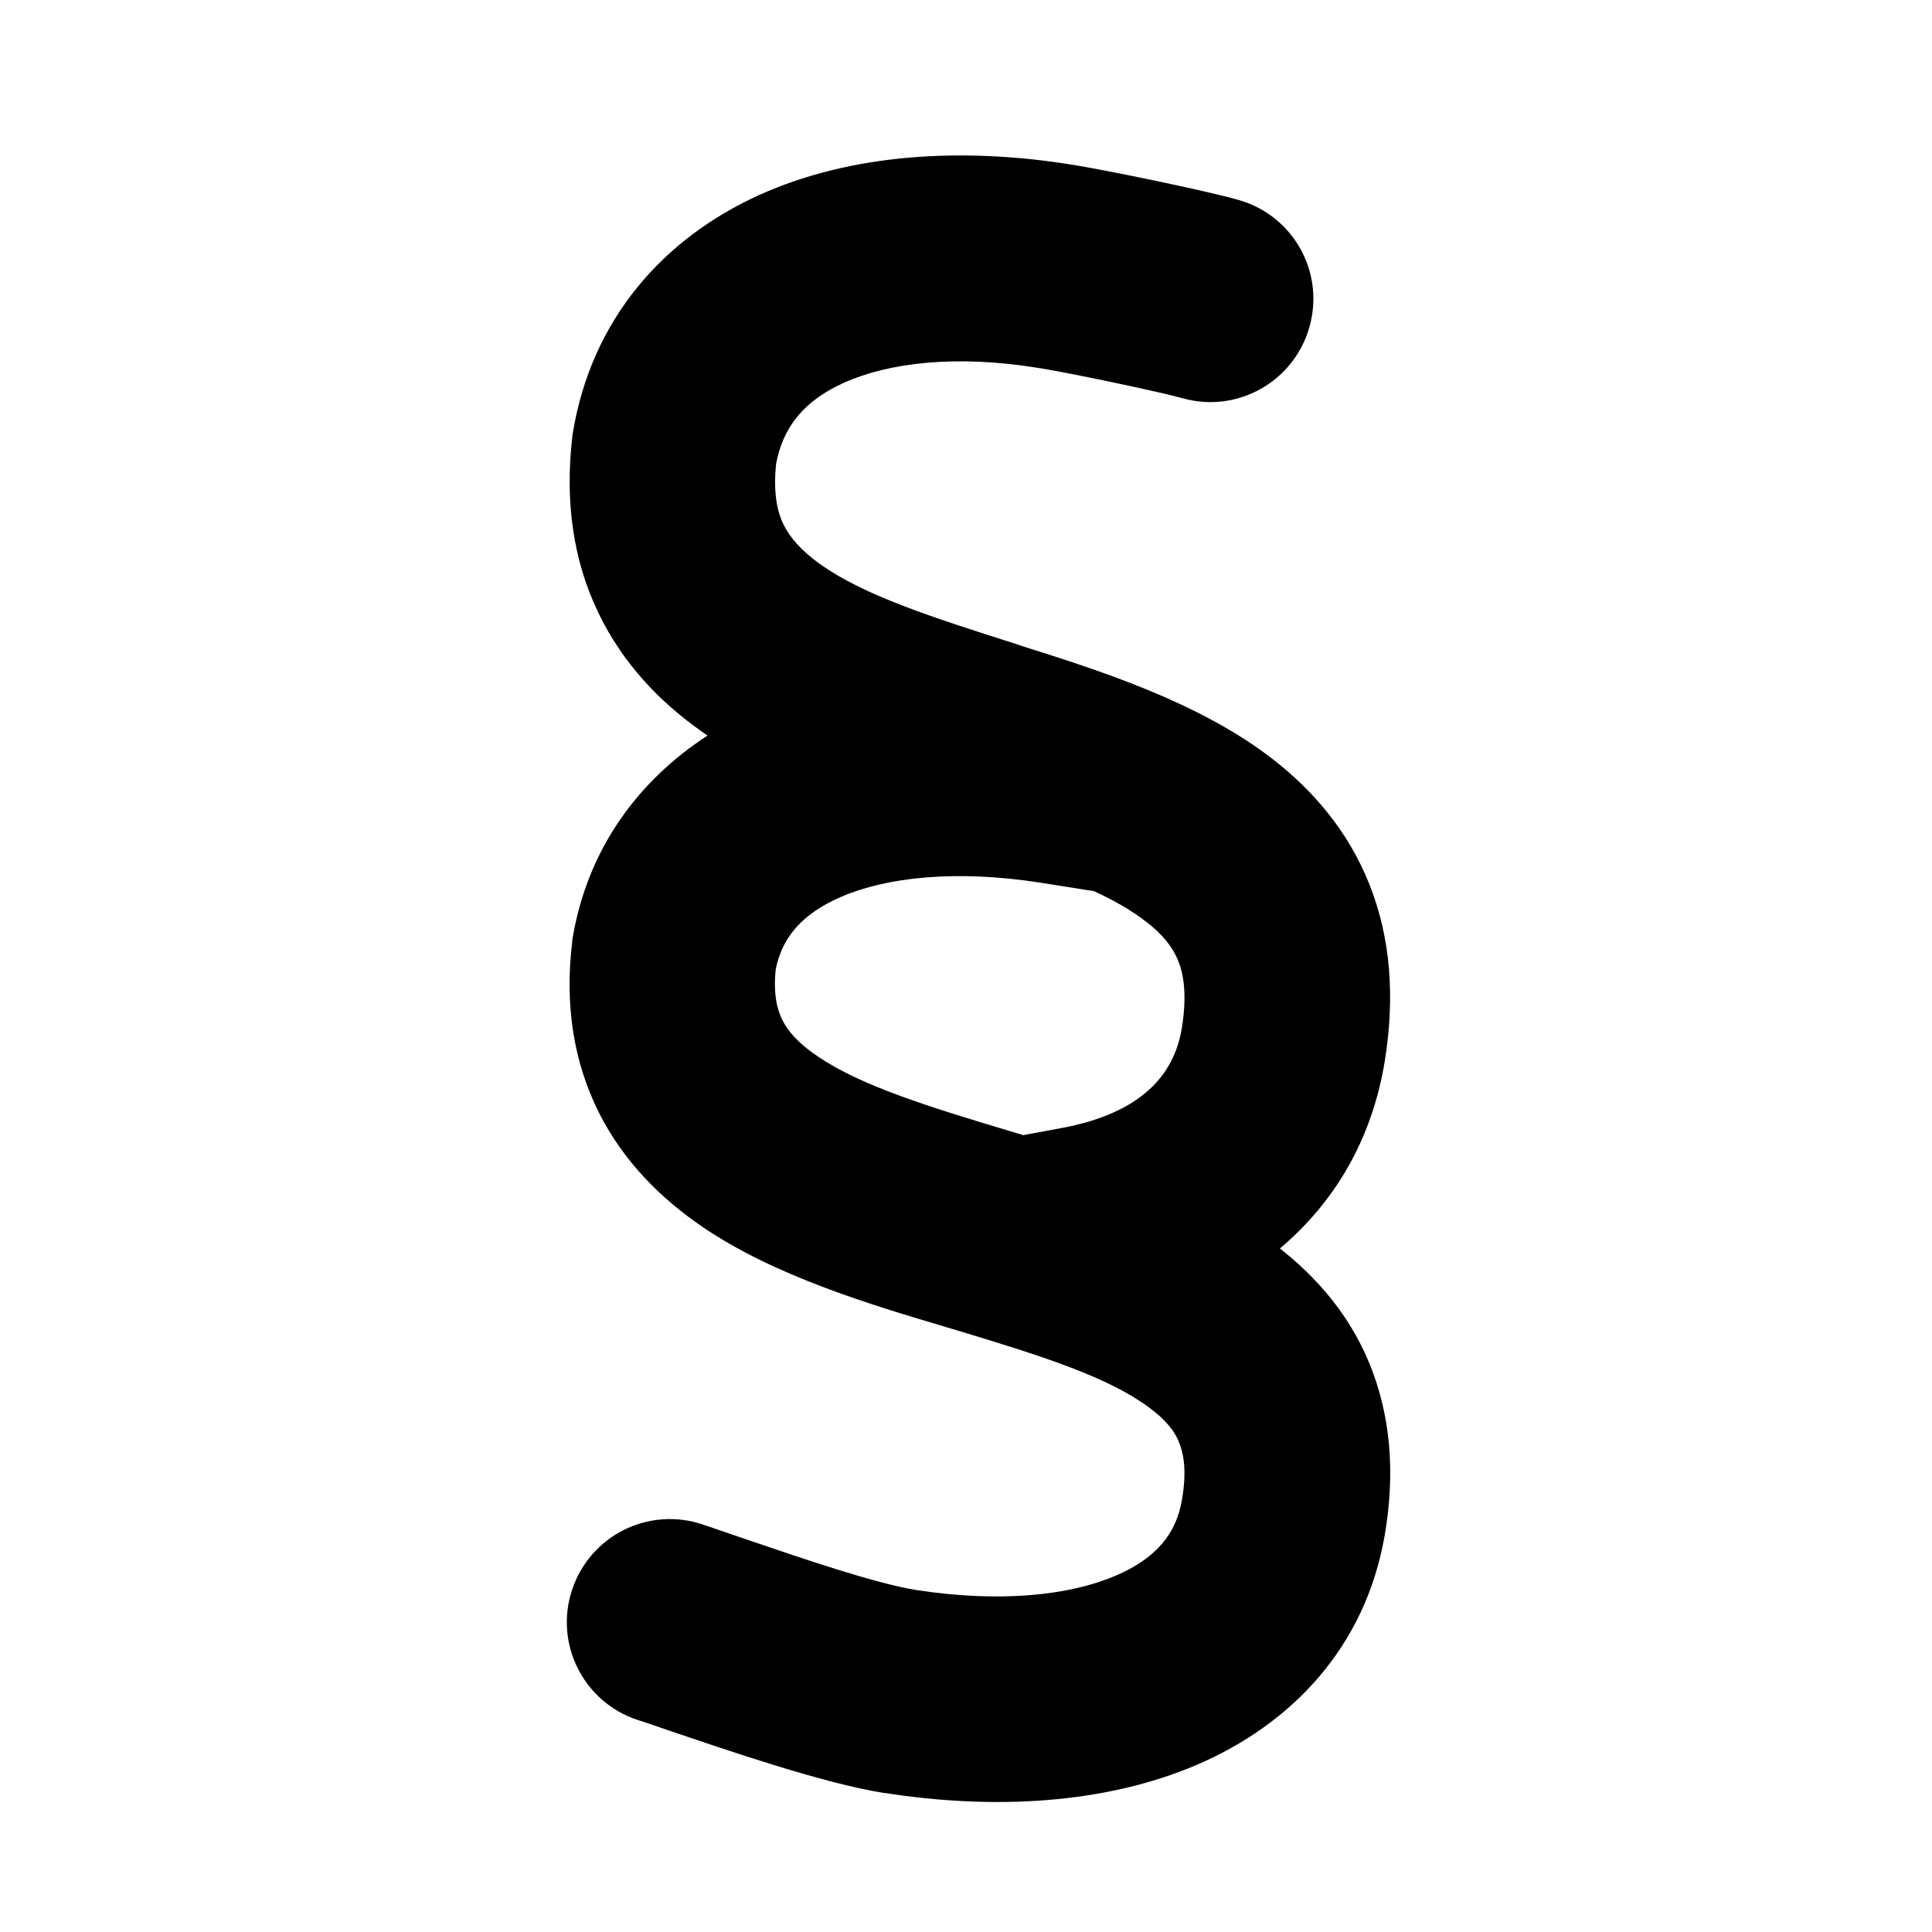 <?xml version="1.0" encoding="UTF-8"?>
<svg xmlns="http://www.w3.org/2000/svg" xmlns:xlink="http://www.w3.org/1999/xlink" version="1.1" id="Ebene_1" x="0px" y="0px" width="297.638px" height="297.641px" viewBox="276.376 0 297.638 297.641" xml:space="preserve">
<path d="M395.924,71.552c1.041-5.747,4.31-9.809,10.453-12.583c6.836-3.072,17.24-4.409,30.32-2.229  c4.359,0.694,17.885,3.518,21.848,4.607c8.422,2.378,17.19-2.527,19.567-10.998c2.378-8.471-2.526-17.19-10.997-19.568  c-5.5-1.536-20.312-4.558-25.217-5.35c-17.191-2.825-34.381-1.784-48.55,4.607c-14.763,6.688-25.86,19.123-28.734,36.71  c-0.049,0.248-0.099,0.545-0.099,0.792c-1.09,9.76,0.149,18.777,4.013,26.802c3.814,7.976,9.611,13.872,15.853,18.28  c0.297,0.248,0.644,0.446,0.991,0.693c-10.552,6.887-18.38,17.241-20.758,31.063c-0.049,0.298-0.099,0.545-0.099,0.842  c-1.139,9.562,0.198,18.38,4.162,26.257c3.914,7.729,9.809,13.377,16.002,17.588c11.097,7.53,25.711,11.889,37.354,15.356l0,0  l1.833,0.546c13.477,4.062,23.234,7.232,29.428,11.791c2.725,1.981,4.062,3.765,4.706,5.399c0.644,1.585,1.288,4.261,0.446,8.967  c-0.843,5.004-3.815,8.918-10.255,11.643c-6.937,2.973-17.538,4.211-30.716,2.18c-6.341-1.041-17.389-4.806-26.802-8.025l0,0  c-2.13-0.743-4.211-1.438-6.093-2.081c-8.323-2.774-17.29,1.733-20.064,10.057c-2.774,8.322,1.734,17.29,10.057,20.064  c1.288,0.396,2.824,0.941,4.558,1.535c9.215,3.121,24.027,8.225,33.341,9.71l0,0h0.1c17.091,2.676,34.084,1.685,48.153-4.31  c14.565-6.242,26.009-18.082,28.981-35.422c1.635-9.562,0.942-18.528-2.477-26.703c-3.121-7.431-8.124-13.078-13.674-17.438  c8.174-6.886,14.12-16.447,16.15-28.832c1.586-9.809,0.942-18.974-2.377-27.297c-3.32-8.322-8.818-14.565-14.962-19.321  c-11.295-8.719-26.555-13.574-38.493-17.339l-0.695-0.247c-13.573-4.31-23.679-7.58-30.466-12.385  c-3.022-2.18-4.707-4.211-5.647-6.144c-0.892-1.833-1.585-4.607-1.14-9.165V71.552z M433.921,174.844  c-0.1-0.049-0.197-0.049-0.297-0.1l-0.693-0.197c-13.575-4.063-23.73-7.185-30.567-11.792c-3.072-2.08-4.607-3.912-5.45-5.598  c-0.743-1.486-1.437-3.814-1.04-7.777c0.941-4.805,3.914-8.571,10.156-11.246c6.936-2.973,17.538-4.211,30.764-2.13l8.126,1.289  c3.121,1.436,5.796,2.973,8.024,4.706c2.725,2.081,4.161,4.062,4.955,6.043c0.793,1.983,1.387,5.153,0.545,10.355  c-1.188,7.282-6.342,13.078-18.379,15.357l-6.145,1.14V174.844z"></path>
</svg>
